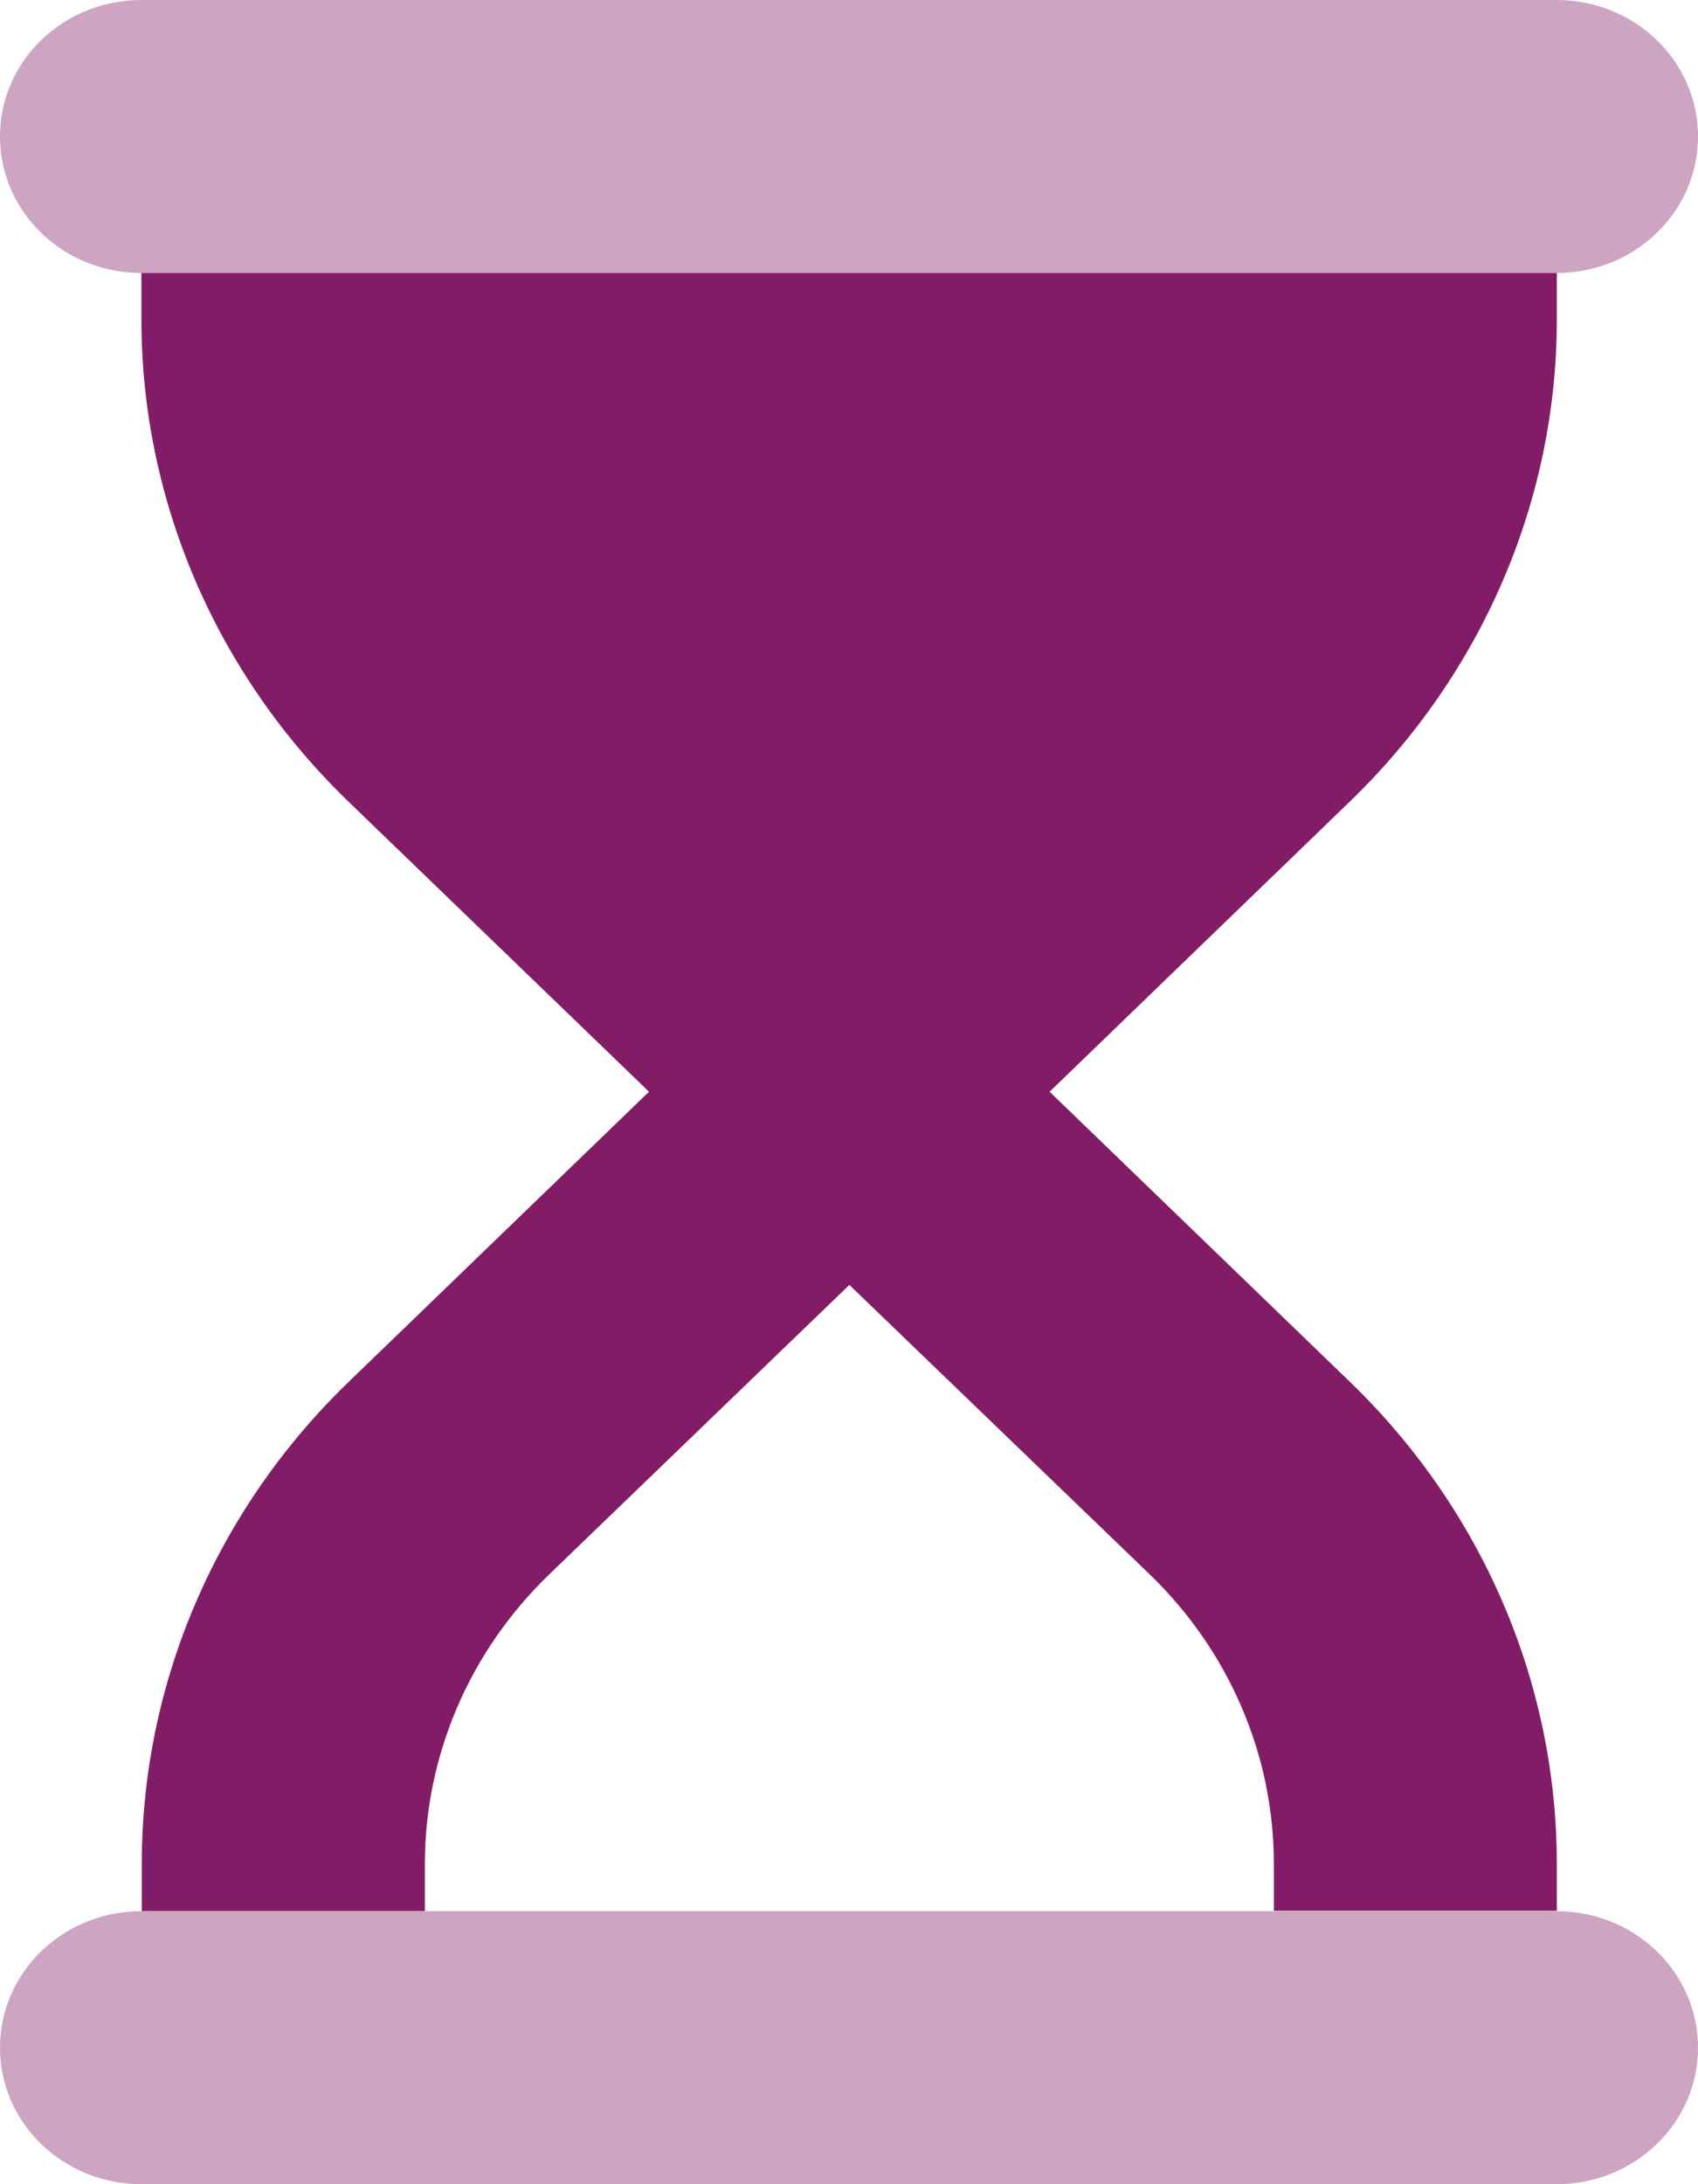 <svg width="14" height="18" viewBox="0 0 14 18" fill="none" xmlns="http://www.w3.org/2000/svg">
<g id="Frame" clip-path="url(#clip0_15448_60248)">
<path id="Vector" d="M12.836 2.247V2.633C12.836 4.124 12.22 5.555 11.126 6.609L8.654 8.997L11.126 11.384C12.22 12.438 12.836 13.869 12.836 15.36V15.747H10.503V15.36C10.503 14.463 10.134 13.606 9.478 12.973L7.003 10.589L4.527 12.976C3.871 13.609 3.503 14.467 3.503 15.363V15.75H1.169V15.36C1.169 13.869 1.785 12.438 2.879 11.384L5.351 8.997L2.876 6.609C1.782 5.555 1.166 4.124 1.166 2.633V2.247H2.336H3.503L10.503 2.247L11.669 2.247H12.836Z" fill="#831C66"/>
<path id="Vector_2" d="M12.833 0C13.479 0 14 0.503 14 1.125C14 1.747 13.479 2.25 12.833 2.25L1.167 2.25C0.521 2.25 0 1.747 0 1.125C0 0.503 0.521 0 1.167 0L12.833 0ZM12.833 15.75C13.479 15.75 14 16.253 14 16.875C14 17.497 13.479 18 12.833 18H1.167C0.521 18 0 17.497 0 16.875C0 16.253 0.521 15.75 1.167 15.75L12.833 15.75Z" fill="#CDA4C2"/>
</g>
<defs>
<clipPath id="clip0_15448_60248">
<rect width="14" height="18" fill="white" transform="matrix(1 0 0 -1 0 18)"/>
</clipPath>
</defs>
</svg>
